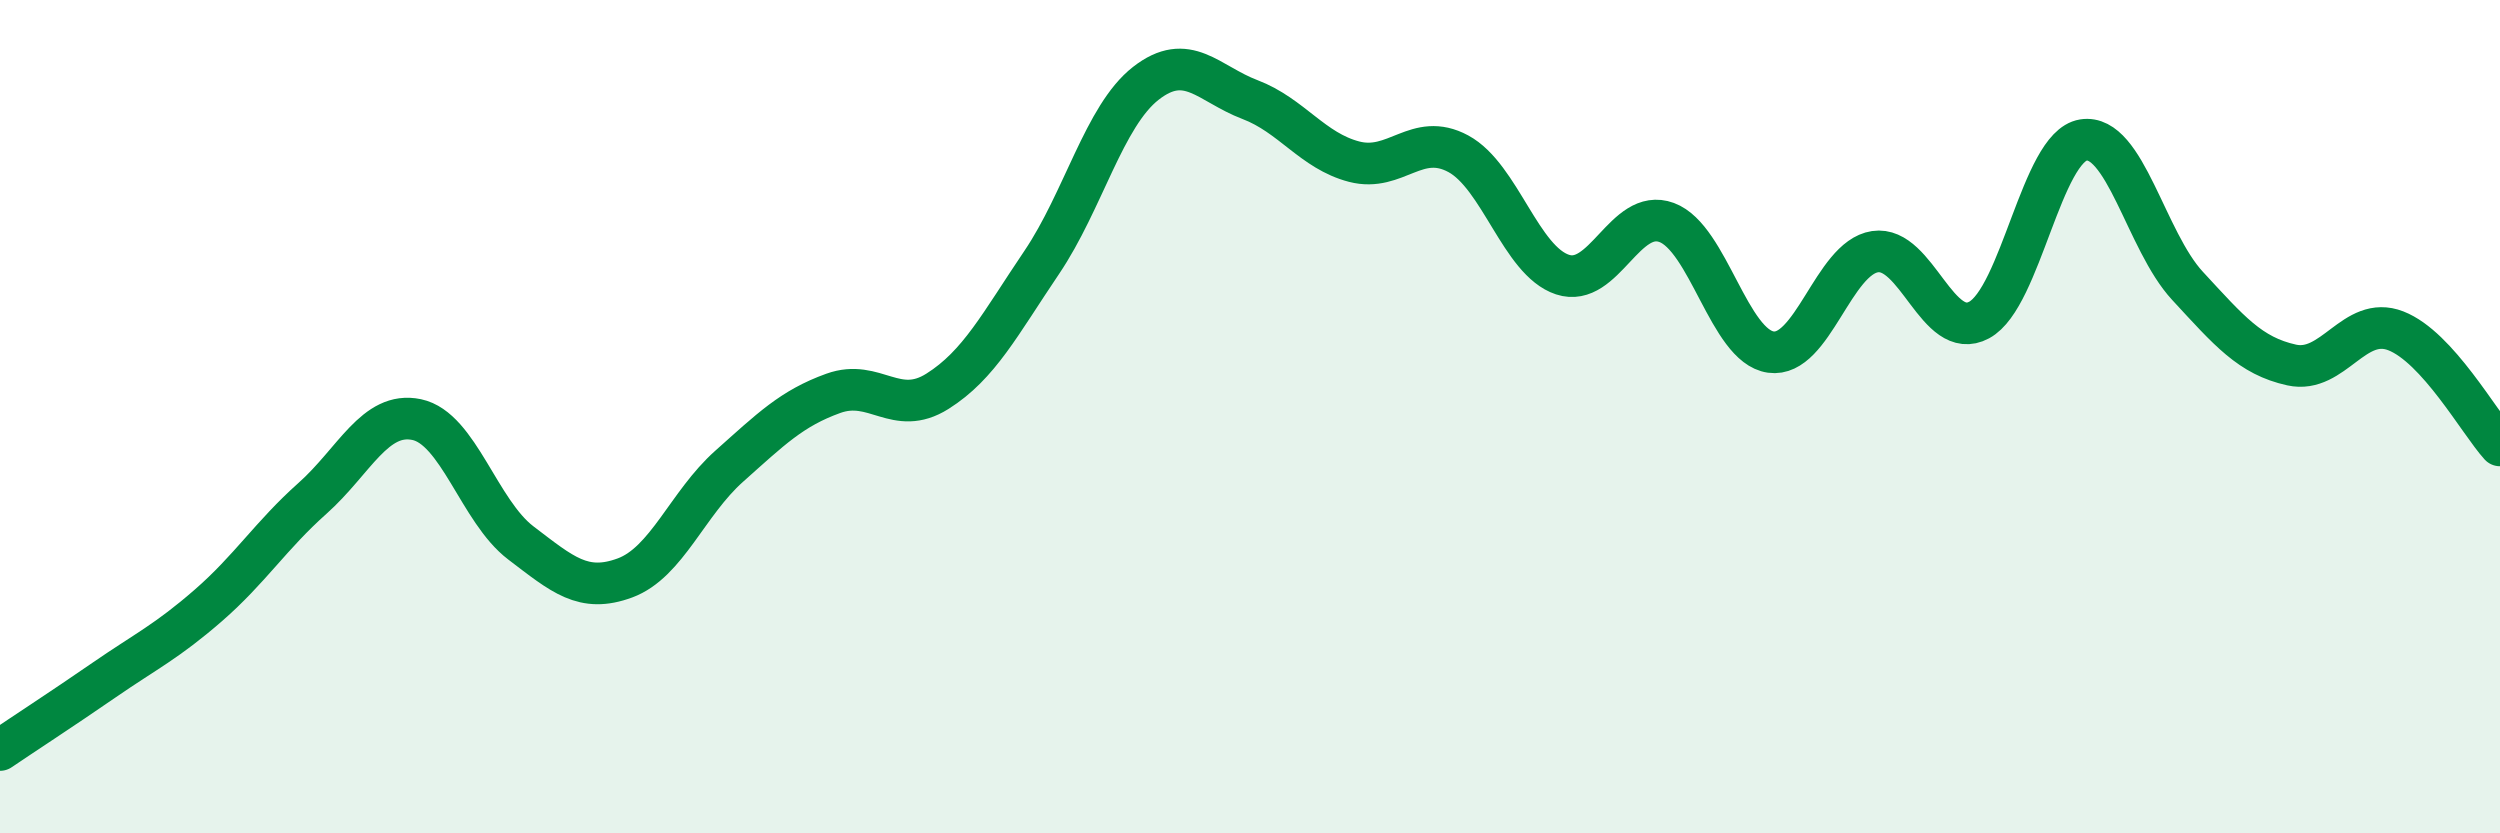
    <svg width="60" height="20" viewBox="0 0 60 20" xmlns="http://www.w3.org/2000/svg">
      <path
        d="M 0,18 C 0.5,17.66 1.5,17.01 2.5,16.32 C 3.5,15.63 4,15.4 5,14.53 C 6,13.66 6.5,12.85 7.5,11.96 C 8.5,11.07 9,9.86 10,10.07 C 11,10.28 11.5,12.27 12.5,13.03 C 13.5,13.79 14,14.24 15,13.87 C 16,13.5 16.5,12.08 17.5,11.19 C 18.5,10.3 19,9.8 20,9.44 C 21,9.08 21.5,10.02 22.5,9.39 C 23.5,8.76 24,7.78 25,6.3 C 26,4.82 26.5,2.78 27.5,2 C 28.5,1.22 29,2.01 30,2.39 C 31,2.77 31.5,3.62 32.5,3.88 C 33.5,4.14 34,3.15 35,3.69 C 36,4.23 36.5,6.26 37.5,6.59 C 38.5,6.92 39,4.97 40,5.34 C 41,5.71 41.5,8.31 42.5,8.45 C 43.5,8.59 44,6.19 45,6.04 C 46,5.89 46.5,8.22 47.5,7.68 C 48.5,7.14 49,3.52 50,3.36 C 51,3.2 51.5,5.78 52.5,6.86 C 53.5,7.94 54,8.54 55,8.76 C 56,8.98 56.5,7.55 57.5,7.94 C 58.5,8.33 59.5,10.14 60,10.69L60 20L0 20Z"
        fill="#008740"
        opacity="0.1"
        stroke-linecap="round"
        stroke-linejoin="round"
      />
      <path
        d="M 0,18 C 0.5,17.66 1.5,17.01 2.5,16.32 C 3.5,15.63 4,15.4 5,14.53 C 6,13.66 6.5,12.85 7.5,11.96 C 8.5,11.07 9,9.86 10,10.07 C 11,10.28 11.5,12.27 12.5,13.03 C 13.5,13.79 14,14.24 15,13.87 C 16,13.5 16.5,12.08 17.5,11.19 C 18.5,10.3 19,9.8 20,9.44 C 21,9.08 21.5,10.02 22.5,9.39 C 23.5,8.76 24,7.78 25,6.3 C 26,4.82 26.5,2.78 27.5,2 C 28.5,1.22 29,2.01 30,2.39 C 31,2.77 31.5,3.62 32.5,3.88 C 33.5,4.14 34,3.15 35,3.69 C 36,4.23 36.5,6.26 37.5,6.59 C 38.5,6.92 39,4.97 40,5.34 C 41,5.71 41.5,8.31 42.5,8.45 C 43.5,8.59 44,6.19 45,6.04 C 46,5.89 46.5,8.22 47.5,7.68 C 48.5,7.14 49,3.52 50,3.36 C 51,3.2 51.5,5.78 52.5,6.86 C 53.5,7.94 54,8.54 55,8.76 C 56,8.98 56.5,7.55 57.5,7.94 C 58.5,8.33 59.5,10.14 60,10.69"
        stroke="#008740"
        stroke-width="1"
        fill="none"
        stroke-linecap="round"
        stroke-linejoin="round"
      />
    </svg>
  